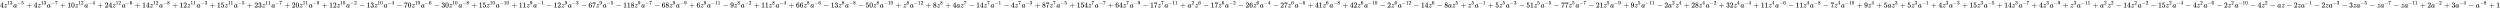 <svg xmlns:xlink="http://www.w3.org/1999/xlink" width="781.575ex" height="2.843ex" style="vertical-align: -0.505ex;" viewBox="0 -1006.6 336510.2 1223.9" role="img" focusable="false" xmlns="http://www.w3.org/2000/svg" aria-labelledby="MathJax-SVG-1-Title">
<title id="MathJax-SVG-1-Title">{\displaystyle 4z^{13}a^{-5}+4z^{13}a^{-7}+10z^{12}a^{-4}+24z^{12}a^{-6}+14z^{12}a^{-8}+12z^{11}a^{-3}+15z^{11}a^{-5}+23z^{11}a^{-7}+20z^{11}a^{-9}+12z^{10}a^{-2}-13z^{10}a^{-4}-70z^{10}a^{-6}-30z^{10}a^{-8}+15z^{10}a^{-10}+11z^{9}a^{-1}-12z^{9}a^{-3}-67z^{9}a^{-5}-118z^{9}a^{-7}-68z^{9}a^{-9}+6z^{9}a^{-11}-9z^{8}a^{-2}+11z^{8}a^{-4}+66z^{8}a^{-6}-13z^{8}a^{-8}-50z^{8}a^{-10}+z^{8}a^{-12}+8z^{8}+4az^{7}-14z^{7}a^{-1}-4z^{7}a^{-3}+87z^{7}a^{-5}+154z^{7}a^{-7}+64z^{7}a^{-9}-17z^{7}a^{-11}+a^{2}z^{6}-17z^{6}a^{-2}-26z^{6}a^{-4}-27z^{6}a^{-6}+41z^{6}a^{-8}+42z^{6}a^{-10}-2z^{6}a^{-12}-14z^{6}-8az^{5}+z^{5}a^{-1}+5z^{5}a^{-3}-51z^{5}a^{-5}-77z^{5}a^{-7}-21z^{5}a^{-9}+9z^{5}a^{-11}-2a^{2}z^{4}+28z^{4}a^{-2}+32z^{4}a^{-4}+11z^{4}a^{-6}-11z^{4}a^{-8}-7z^{4}a^{-10}+9z^{4}+5az^{3}+5z^{3}a^{-1}+4z^{3}a^{-3}+15z^{3}a^{-5}+14z^{3}a^{-7}+4z^{3}a^{-9}+z^{3}a^{-11}+a^{2}z^{2}-14z^{2}a^{-2}-15z^{2}a^{-4}-4z^{2}a^{-6}-2z^{2}a^{-10}-4z^{2}-az-2za^{-1}-2za^{-3}-3za^{-5}-za^{-7}-za^{-11}+2a^{-2}+3a^{-4}-a^{-8}+1}</title>
<defs aria-hidden="true">
<path stroke-width="1" id="E1-MJMAIN-34" d="M462 0Q444 3 333 3Q217 3 199 0H190V46H221Q241 46 248 46T265 48T279 53T286 61Q287 63 287 115V165H28V211L179 442Q332 674 334 675Q336 677 355 677H373L379 671V211H471V165H379V114Q379 73 379 66T385 54Q393 47 442 46H471V0H462ZM293 211V545L74 212L183 211H293Z"></path>
<path stroke-width="1" id="E1-MJMATHI-7A" d="M347 338Q337 338 294 349T231 360Q211 360 197 356T174 346T162 335T155 324L153 320Q150 317 138 317Q117 317 117 325Q117 330 120 339Q133 378 163 406T229 440Q241 442 246 442Q271 442 291 425T329 392T367 375Q389 375 411 408T434 441Q435 442 449 442H462Q468 436 468 434Q468 430 463 420T449 399T432 377T418 358L411 349Q368 298 275 214T160 106L148 94L163 93Q185 93 227 82T290 71Q328 71 360 90T402 140Q406 149 409 151T424 153Q443 153 443 143Q443 138 442 134Q425 72 376 31T278 -11Q252 -11 232 6T193 40T155 57Q111 57 76 -3Q70 -11 59 -11H54H41Q35 -5 35 -2Q35 13 93 84Q132 129 225 214T340 322Q352 338 347 338Z"></path>
<path stroke-width="1" id="E1-MJMAIN-31" d="M213 578L200 573Q186 568 160 563T102 556H83V602H102Q149 604 189 617T245 641T273 663Q275 666 285 666Q294 666 302 660V361L303 61Q310 54 315 52T339 48T401 46H427V0H416Q395 3 257 3Q121 3 100 0H88V46H114Q136 46 152 46T177 47T193 50T201 52T207 57T213 61V578Z"></path>
<path stroke-width="1" id="E1-MJMAIN-33" d="M127 463Q100 463 85 480T69 524Q69 579 117 622T233 665Q268 665 277 664Q351 652 390 611T430 522Q430 470 396 421T302 350L299 348Q299 347 308 345T337 336T375 315Q457 262 457 175Q457 96 395 37T238 -22Q158 -22 100 21T42 130Q42 158 60 175T105 193Q133 193 151 175T169 130Q169 119 166 110T159 94T148 82T136 74T126 70T118 67L114 66Q165 21 238 21Q293 21 321 74Q338 107 338 175V195Q338 290 274 322Q259 328 213 329L171 330L168 332Q166 335 166 348Q166 366 174 366Q202 366 232 371Q266 376 294 413T322 525V533Q322 590 287 612Q265 626 240 626Q208 626 181 615T143 592T132 580H135Q138 579 143 578T153 573T165 566T175 555T183 540T186 520Q186 498 172 481T127 463Z"></path>
<path stroke-width="1" id="E1-MJMATHI-61" d="M33 157Q33 258 109 349T280 441Q331 441 370 392Q386 422 416 422Q429 422 439 414T449 394Q449 381 412 234T374 68Q374 43 381 35T402 26Q411 27 422 35Q443 55 463 131Q469 151 473 152Q475 153 483 153H487Q506 153 506 144Q506 138 501 117T481 63T449 13Q436 0 417 -8Q409 -10 393 -10Q359 -10 336 5T306 36L300 51Q299 52 296 50Q294 48 292 46Q233 -10 172 -10Q117 -10 75 30T33 157ZM351 328Q351 334 346 350T323 385T277 405Q242 405 210 374T160 293Q131 214 119 129Q119 126 119 118T118 106Q118 61 136 44T179 26Q217 26 254 59T298 110Q300 114 325 217T351 328Z"></path>
<path stroke-width="1" id="E1-MJMAIN-2212" d="M84 237T84 250T98 270H679Q694 262 694 250T679 230H98Q84 237 84 250Z"></path>
<path stroke-width="1" id="E1-MJMAIN-35" d="M164 157Q164 133 148 117T109 101H102Q148 22 224 22Q294 22 326 82Q345 115 345 210Q345 313 318 349Q292 382 260 382H254Q176 382 136 314Q132 307 129 306T114 304Q97 304 95 310Q93 314 93 485V614Q93 664 98 664Q100 666 102 666Q103 666 123 658T178 642T253 634Q324 634 389 662Q397 666 402 666Q410 666 410 648V635Q328 538 205 538Q174 538 149 544L139 546V374Q158 388 169 396T205 412T256 420Q337 420 393 355T449 201Q449 109 385 44T229 -22Q148 -22 99 32T50 154Q50 178 61 192T84 210T107 214Q132 214 148 197T164 157Z"></path>
<path stroke-width="1" id="E1-MJMAIN-2B" d="M56 237T56 250T70 270H369V420L370 570Q380 583 389 583Q402 583 409 568V270H707Q722 262 722 250T707 230H409V-68Q401 -82 391 -82H389H387Q375 -82 369 -68V230H70Q56 237 56 250Z"></path>
<path stroke-width="1" id="E1-MJMAIN-37" d="M55 458Q56 460 72 567L88 674Q88 676 108 676H128V672Q128 662 143 655T195 646T364 644H485V605L417 512Q408 500 387 472T360 435T339 403T319 367T305 330T292 284T284 230T278 162T275 80Q275 66 275 52T274 28V19Q270 2 255 -10T221 -22Q210 -22 200 -19T179 0T168 40Q168 198 265 368Q285 400 349 489L395 552H302Q128 552 119 546Q113 543 108 522T98 479L95 458V455H55V458Z"></path>
<path stroke-width="1" id="E1-MJMAIN-30" d="M96 585Q152 666 249 666Q297 666 345 640T423 548Q460 465 460 320Q460 165 417 83Q397 41 362 16T301 -15T250 -22Q224 -22 198 -16T137 16T82 83Q39 165 39 320Q39 494 96 585ZM321 597Q291 629 250 629Q208 629 178 597Q153 571 145 525T137 333Q137 175 145 125T181 46Q209 16 250 16Q290 16 318 46Q347 76 354 130T362 333Q362 478 354 524T321 597Z"></path>
<path stroke-width="1" id="E1-MJMAIN-32" d="M109 429Q82 429 66 447T50 491Q50 562 103 614T235 666Q326 666 387 610T449 465Q449 422 429 383T381 315T301 241Q265 210 201 149L142 93L218 92Q375 92 385 97Q392 99 409 186V189H449V186Q448 183 436 95T421 3V0H50V19V31Q50 38 56 46T86 81Q115 113 136 137Q145 147 170 174T204 211T233 244T261 278T284 308T305 340T320 369T333 401T340 431T343 464Q343 527 309 573T212 619Q179 619 154 602T119 569T109 550Q109 549 114 549Q132 549 151 535T170 489Q170 464 154 447T109 429Z"></path>
<path stroke-width="1" id="E1-MJMAIN-36" d="M42 313Q42 476 123 571T303 666Q372 666 402 630T432 550Q432 525 418 510T379 495Q356 495 341 509T326 548Q326 592 373 601Q351 623 311 626Q240 626 194 566Q147 500 147 364L148 360Q153 366 156 373Q197 433 263 433H267Q313 433 348 414Q372 400 396 374T435 317Q456 268 456 210V192Q456 169 451 149Q440 90 387 34T253 -22Q225 -22 199 -14T143 16T92 75T56 172T42 313ZM257 397Q227 397 205 380T171 335T154 278T148 216Q148 133 160 97T198 39Q222 21 251 21Q302 21 329 59Q342 77 347 104T352 209Q352 289 347 316T329 361Q302 397 257 397Z"></path>
<path stroke-width="1" id="E1-MJMAIN-38" d="M70 417T70 494T124 618T248 666Q319 666 374 624T429 515Q429 485 418 459T392 417T361 389T335 371T324 363L338 354Q352 344 366 334T382 323Q457 264 457 174Q457 95 399 37T249 -22Q159 -22 101 29T43 155Q43 263 172 335L154 348Q133 361 127 368Q70 417 70 494ZM286 386L292 390Q298 394 301 396T311 403T323 413T334 425T345 438T355 454T364 471T369 491T371 513Q371 556 342 586T275 624Q268 625 242 625Q201 625 165 599T128 534Q128 511 141 492T167 463T217 431Q224 426 228 424L286 386ZM250 21Q308 21 350 55T392 137Q392 154 387 169T375 194T353 216T330 234T301 253T274 270Q260 279 244 289T218 306L210 311Q204 311 181 294T133 239T107 157Q107 98 150 60T250 21Z"></path>
<path stroke-width="1" id="E1-MJMAIN-39" d="M352 287Q304 211 232 211Q154 211 104 270T44 396Q42 412 42 436V444Q42 537 111 606Q171 666 243 666Q245 666 249 666T257 665H261Q273 665 286 663T323 651T370 619T413 560Q456 472 456 334Q456 194 396 97Q361 41 312 10T208 -22Q147 -22 108 7T68 93T121 149Q143 149 158 135T173 96Q173 78 164 65T148 49T135 44L131 43Q131 41 138 37T164 27T206 22H212Q272 22 313 86Q352 142 352 280V287ZM244 248Q292 248 321 297T351 430Q351 508 343 542Q341 552 337 562T323 588T293 615T246 625Q208 625 181 598Q160 576 154 546T147 441Q147 358 152 329T172 282Q197 248 244 248Z"></path>
</defs>
<g stroke="currentColor" fill="currentColor" stroke-width="0" transform="matrix(1 0 0 -1 0 0)" aria-hidden="true">
 <use xlink:href="#E1-MJMAIN-34" x="0" y="0"></use>
<g transform="translate(500,0)">
 <use xlink:href="#E1-MJMATHI-7A" x="0" y="0"></use>
<g transform="translate(469,412)">
 <use transform="scale(0.707)" xlink:href="#E1-MJMAIN-31"></use>
 <use transform="scale(0.707)" xlink:href="#E1-MJMAIN-33" x="500" y="0"></use>
</g>
</g>
<g transform="translate(1777,0)">
 <use xlink:href="#E1-MJMATHI-61" x="0" y="0"></use>
<g transform="translate(529,412)">
 <use transform="scale(0.707)" xlink:href="#E1-MJMAIN-2212" x="0" y="0"></use>
 <use transform="scale(0.707)" xlink:href="#E1-MJMAIN-35" x="778" y="0"></use>
</g>
</g>
 <use xlink:href="#E1-MJMAIN-2B" x="3533" y="0"></use>
 <use xlink:href="#E1-MJMAIN-34" x="4534" y="0"></use>
<g transform="translate(5035,0)">
 <use xlink:href="#E1-MJMATHI-7A" x="0" y="0"></use>
<g transform="translate(469,412)">
 <use transform="scale(0.707)" xlink:href="#E1-MJMAIN-31"></use>
 <use transform="scale(0.707)" xlink:href="#E1-MJMAIN-33" x="500" y="0"></use>
</g>
</g>
<g transform="translate(6312,0)">
 <use xlink:href="#E1-MJMATHI-61" x="0" y="0"></use>
<g transform="translate(529,412)">
 <use transform="scale(0.707)" xlink:href="#E1-MJMAIN-2212" x="0" y="0"></use>
 <use transform="scale(0.707)" xlink:href="#E1-MJMAIN-37" x="778" y="0"></use>
</g>
</g>
 <use xlink:href="#E1-MJMAIN-2B" x="8068" y="0"></use>
<g transform="translate(9069,0)">
 <use xlink:href="#E1-MJMAIN-31"></use>
 <use xlink:href="#E1-MJMAIN-30" x="500" y="0"></use>
</g>
<g transform="translate(10070,0)">
 <use xlink:href="#E1-MJMATHI-7A" x="0" y="0"></use>
<g transform="translate(469,412)">
 <use transform="scale(0.707)" xlink:href="#E1-MJMAIN-31"></use>
 <use transform="scale(0.707)" xlink:href="#E1-MJMAIN-32" x="500" y="0"></use>
</g>
</g>
<g transform="translate(11347,0)">
 <use xlink:href="#E1-MJMATHI-61" x="0" y="0"></use>
<g transform="translate(529,412)">
 <use transform="scale(0.707)" xlink:href="#E1-MJMAIN-2212" x="0" y="0"></use>
 <use transform="scale(0.707)" xlink:href="#E1-MJMAIN-34" x="778" y="0"></use>
</g>
</g>
 <use xlink:href="#E1-MJMAIN-2B" x="13103" y="0"></use>
<g transform="translate(14104,0)">
 <use xlink:href="#E1-MJMAIN-32"></use>
 <use xlink:href="#E1-MJMAIN-34" x="500" y="0"></use>
</g>
<g transform="translate(15105,0)">
 <use xlink:href="#E1-MJMATHI-7A" x="0" y="0"></use>
<g transform="translate(469,412)">
 <use transform="scale(0.707)" xlink:href="#E1-MJMAIN-31"></use>
 <use transform="scale(0.707)" xlink:href="#E1-MJMAIN-32" x="500" y="0"></use>
</g>
</g>
<g transform="translate(16382,0)">
 <use xlink:href="#E1-MJMATHI-61" x="0" y="0"></use>
<g transform="translate(529,412)">
 <use transform="scale(0.707)" xlink:href="#E1-MJMAIN-2212" x="0" y="0"></use>
 <use transform="scale(0.707)" xlink:href="#E1-MJMAIN-36" x="778" y="0"></use>
</g>
</g>
 <use xlink:href="#E1-MJMAIN-2B" x="18138" y="0"></use>
<g transform="translate(19139,0)">
 <use xlink:href="#E1-MJMAIN-31"></use>
 <use xlink:href="#E1-MJMAIN-34" x="500" y="0"></use>
</g>
<g transform="translate(20140,0)">
 <use xlink:href="#E1-MJMATHI-7A" x="0" y="0"></use>
<g transform="translate(469,412)">
 <use transform="scale(0.707)" xlink:href="#E1-MJMAIN-31"></use>
 <use transform="scale(0.707)" xlink:href="#E1-MJMAIN-32" x="500" y="0"></use>
</g>
</g>
<g transform="translate(21417,0)">
 <use xlink:href="#E1-MJMATHI-61" x="0" y="0"></use>
<g transform="translate(529,412)">
 <use transform="scale(0.707)" xlink:href="#E1-MJMAIN-2212" x="0" y="0"></use>
 <use transform="scale(0.707)" xlink:href="#E1-MJMAIN-38" x="778" y="0"></use>
</g>
</g>
 <use xlink:href="#E1-MJMAIN-2B" x="23173" y="0"></use>
<g transform="translate(24174,0)">
 <use xlink:href="#E1-MJMAIN-31"></use>
 <use xlink:href="#E1-MJMAIN-32" x="500" y="0"></use>
</g>
<g transform="translate(25175,0)">
 <use xlink:href="#E1-MJMATHI-7A" x="0" y="0"></use>
<g transform="translate(469,412)">
 <use transform="scale(0.707)" xlink:href="#E1-MJMAIN-31"></use>
 <use transform="scale(0.707)" xlink:href="#E1-MJMAIN-31" x="500" y="0"></use>
</g>
</g>
<g transform="translate(26452,0)">
 <use xlink:href="#E1-MJMATHI-61" x="0" y="0"></use>
<g transform="translate(529,412)">
 <use transform="scale(0.707)" xlink:href="#E1-MJMAIN-2212" x="0" y="0"></use>
 <use transform="scale(0.707)" xlink:href="#E1-MJMAIN-33" x="778" y="0"></use>
</g>
</g>
 <use xlink:href="#E1-MJMAIN-2B" x="28208" y="0"></use>
<g transform="translate(29209,0)">
 <use xlink:href="#E1-MJMAIN-31"></use>
 <use xlink:href="#E1-MJMAIN-35" x="500" y="0"></use>
</g>
<g transform="translate(30210,0)">
 <use xlink:href="#E1-MJMATHI-7A" x="0" y="0"></use>
<g transform="translate(469,412)">
 <use transform="scale(0.707)" xlink:href="#E1-MJMAIN-31"></use>
 <use transform="scale(0.707)" xlink:href="#E1-MJMAIN-31" x="500" y="0"></use>
</g>
</g>
<g transform="translate(31487,0)">
 <use xlink:href="#E1-MJMATHI-61" x="0" y="0"></use>
<g transform="translate(529,412)">
 <use transform="scale(0.707)" xlink:href="#E1-MJMAIN-2212" x="0" y="0"></use>
 <use transform="scale(0.707)" xlink:href="#E1-MJMAIN-35" x="778" y="0"></use>
</g>
</g>
 <use xlink:href="#E1-MJMAIN-2B" x="33243" y="0"></use>
<g transform="translate(34244,0)">
 <use xlink:href="#E1-MJMAIN-32"></use>
 <use xlink:href="#E1-MJMAIN-33" x="500" y="0"></use>
</g>
<g transform="translate(35245,0)">
 <use xlink:href="#E1-MJMATHI-7A" x="0" y="0"></use>
<g transform="translate(469,412)">
 <use transform="scale(0.707)" xlink:href="#E1-MJMAIN-31"></use>
 <use transform="scale(0.707)" xlink:href="#E1-MJMAIN-31" x="500" y="0"></use>
</g>
</g>
<g transform="translate(36522,0)">
 <use xlink:href="#E1-MJMATHI-61" x="0" y="0"></use>
<g transform="translate(529,412)">
 <use transform="scale(0.707)" xlink:href="#E1-MJMAIN-2212" x="0" y="0"></use>
 <use transform="scale(0.707)" xlink:href="#E1-MJMAIN-37" x="778" y="0"></use>
</g>
</g>
 <use xlink:href="#E1-MJMAIN-2B" x="38279" y="0"></use>
<g transform="translate(39279,0)">
 <use xlink:href="#E1-MJMAIN-32"></use>
 <use xlink:href="#E1-MJMAIN-30" x="500" y="0"></use>
</g>
<g transform="translate(40280,0)">
 <use xlink:href="#E1-MJMATHI-7A" x="0" y="0"></use>
<g transform="translate(469,412)">
 <use transform="scale(0.707)" xlink:href="#E1-MJMAIN-31"></use>
 <use transform="scale(0.707)" xlink:href="#E1-MJMAIN-31" x="500" y="0"></use>
</g>
</g>
<g transform="translate(41558,0)">
 <use xlink:href="#E1-MJMATHI-61" x="0" y="0"></use>
<g transform="translate(529,412)">
 <use transform="scale(0.707)" xlink:href="#E1-MJMAIN-2212" x="0" y="0"></use>
 <use transform="scale(0.707)" xlink:href="#E1-MJMAIN-39" x="778" y="0"></use>
</g>
</g>
 <use xlink:href="#E1-MJMAIN-2B" x="43314" y="0"></use>
<g transform="translate(44314,0)">
 <use xlink:href="#E1-MJMAIN-31"></use>
 <use xlink:href="#E1-MJMAIN-32" x="500" y="0"></use>
</g>
<g transform="translate(45315,0)">
 <use xlink:href="#E1-MJMATHI-7A" x="0" y="0"></use>
<g transform="translate(469,412)">
 <use transform="scale(0.707)" xlink:href="#E1-MJMAIN-31"></use>
 <use transform="scale(0.707)" xlink:href="#E1-MJMAIN-30" x="500" y="0"></use>
</g>
</g>
<g transform="translate(46593,0)">
 <use xlink:href="#E1-MJMATHI-61" x="0" y="0"></use>
<g transform="translate(529,412)">
 <use transform="scale(0.707)" xlink:href="#E1-MJMAIN-2212" x="0" y="0"></use>
 <use transform="scale(0.707)" xlink:href="#E1-MJMAIN-32" x="778" y="0"></use>
</g>
</g>
 <use xlink:href="#E1-MJMAIN-2212" x="48349" y="0"></use>
<g transform="translate(49349,0)">
 <use xlink:href="#E1-MJMAIN-31"></use>
 <use xlink:href="#E1-MJMAIN-33" x="500" y="0"></use>
</g>
<g transform="translate(50350,0)">
 <use xlink:href="#E1-MJMATHI-7A" x="0" y="0"></use>
<g transform="translate(469,412)">
 <use transform="scale(0.707)" xlink:href="#E1-MJMAIN-31"></use>
 <use transform="scale(0.707)" xlink:href="#E1-MJMAIN-30" x="500" y="0"></use>
</g>
</g>
<g transform="translate(51628,0)">
 <use xlink:href="#E1-MJMATHI-61" x="0" y="0"></use>
<g transform="translate(529,412)">
 <use transform="scale(0.707)" xlink:href="#E1-MJMAIN-2212" x="0" y="0"></use>
 <use transform="scale(0.707)" xlink:href="#E1-MJMAIN-34" x="778" y="0"></use>
</g>
</g>
 <use xlink:href="#E1-MJMAIN-2212" x="53384" y="0"></use>
<g transform="translate(54385,0)">
 <use xlink:href="#E1-MJMAIN-37"></use>
 <use xlink:href="#E1-MJMAIN-30" x="500" y="0"></use>
</g>
<g transform="translate(55386,0)">
 <use xlink:href="#E1-MJMATHI-7A" x="0" y="0"></use>
<g transform="translate(469,412)">
 <use transform="scale(0.707)" xlink:href="#E1-MJMAIN-31"></use>
 <use transform="scale(0.707)" xlink:href="#E1-MJMAIN-30" x="500" y="0"></use>
</g>
</g>
<g transform="translate(56663,0)">
 <use xlink:href="#E1-MJMATHI-61" x="0" y="0"></use>
<g transform="translate(529,412)">
 <use transform="scale(0.707)" xlink:href="#E1-MJMAIN-2212" x="0" y="0"></use>
 <use transform="scale(0.707)" xlink:href="#E1-MJMAIN-36" x="778" y="0"></use>
</g>
</g>
 <use xlink:href="#E1-MJMAIN-2212" x="58419" y="0"></use>
<g transform="translate(59420,0)">
 <use xlink:href="#E1-MJMAIN-33"></use>
 <use xlink:href="#E1-MJMAIN-30" x="500" y="0"></use>
</g>
<g transform="translate(60421,0)">
 <use xlink:href="#E1-MJMATHI-7A" x="0" y="0"></use>
<g transform="translate(469,412)">
 <use transform="scale(0.707)" xlink:href="#E1-MJMAIN-31"></use>
 <use transform="scale(0.707)" xlink:href="#E1-MJMAIN-30" x="500" y="0"></use>
</g>
</g>
<g transform="translate(61698,0)">
 <use xlink:href="#E1-MJMATHI-61" x="0" y="0"></use>
<g transform="translate(529,412)">
 <use transform="scale(0.707)" xlink:href="#E1-MJMAIN-2212" x="0" y="0"></use>
 <use transform="scale(0.707)" xlink:href="#E1-MJMAIN-38" x="778" y="0"></use>
</g>
</g>
 <use xlink:href="#E1-MJMAIN-2B" x="63454" y="0"></use>
<g transform="translate(64455,0)">
 <use xlink:href="#E1-MJMAIN-31"></use>
 <use xlink:href="#E1-MJMAIN-35" x="500" y="0"></use>
</g>
<g transform="translate(65456,0)">
 <use xlink:href="#E1-MJMATHI-7A" x="0" y="0"></use>
<g transform="translate(469,412)">
 <use transform="scale(0.707)" xlink:href="#E1-MJMAIN-31"></use>
 <use transform="scale(0.707)" xlink:href="#E1-MJMAIN-30" x="500" y="0"></use>
</g>
</g>
<g transform="translate(66733,0)">
 <use xlink:href="#E1-MJMATHI-61" x="0" y="0"></use>
<g transform="translate(529,412)">
 <use transform="scale(0.707)" xlink:href="#E1-MJMAIN-2212" x="0" y="0"></use>
<g transform="translate(550,0)">
 <use transform="scale(0.707)" xlink:href="#E1-MJMAIN-31"></use>
 <use transform="scale(0.707)" xlink:href="#E1-MJMAIN-30" x="500" y="0"></use>
</g>
</g>
</g>
 <use xlink:href="#E1-MJMAIN-2B" x="68843" y="0"></use>
<g transform="translate(69844,0)">
 <use xlink:href="#E1-MJMAIN-31"></use>
 <use xlink:href="#E1-MJMAIN-31" x="500" y="0"></use>
</g>
<g transform="translate(70845,0)">
 <use xlink:href="#E1-MJMATHI-7A" x="0" y="0"></use>
 <use transform="scale(0.707)" xlink:href="#E1-MJMAIN-39" x="663" y="583"></use>
</g>
<g transform="translate(71768,0)">
 <use xlink:href="#E1-MJMATHI-61" x="0" y="0"></use>
<g transform="translate(529,412)">
 <use transform="scale(0.707)" xlink:href="#E1-MJMAIN-2212" x="0" y="0"></use>
 <use transform="scale(0.707)" xlink:href="#E1-MJMAIN-31" x="778" y="0"></use>
</g>
</g>
 <use xlink:href="#E1-MJMAIN-2212" x="73524" y="0"></use>
<g transform="translate(74525,0)">
 <use xlink:href="#E1-MJMAIN-31"></use>
 <use xlink:href="#E1-MJMAIN-32" x="500" y="0"></use>
</g>
<g transform="translate(75526,0)">
 <use xlink:href="#E1-MJMATHI-7A" x="0" y="0"></use>
 <use transform="scale(0.707)" xlink:href="#E1-MJMAIN-39" x="663" y="583"></use>
</g>
<g transform="translate(76449,0)">
 <use xlink:href="#E1-MJMATHI-61" x="0" y="0"></use>
<g transform="translate(529,412)">
 <use transform="scale(0.707)" xlink:href="#E1-MJMAIN-2212" x="0" y="0"></use>
 <use transform="scale(0.707)" xlink:href="#E1-MJMAIN-33" x="778" y="0"></use>
</g>
</g>
 <use xlink:href="#E1-MJMAIN-2212" x="78205" y="0"></use>
<g transform="translate(79206,0)">
 <use xlink:href="#E1-MJMAIN-36"></use>
 <use xlink:href="#E1-MJMAIN-37" x="500" y="0"></use>
</g>
<g transform="translate(80207,0)">
 <use xlink:href="#E1-MJMATHI-7A" x="0" y="0"></use>
 <use transform="scale(0.707)" xlink:href="#E1-MJMAIN-39" x="663" y="583"></use>
</g>
<g transform="translate(81131,0)">
 <use xlink:href="#E1-MJMATHI-61" x="0" y="0"></use>
<g transform="translate(529,412)">
 <use transform="scale(0.707)" xlink:href="#E1-MJMAIN-2212" x="0" y="0"></use>
 <use transform="scale(0.707)" xlink:href="#E1-MJMAIN-35" x="778" y="0"></use>
</g>
</g>
 <use xlink:href="#E1-MJMAIN-2212" x="82887" y="0"></use>
<g transform="translate(83887,0)">
 <use xlink:href="#E1-MJMAIN-31"></use>
 <use xlink:href="#E1-MJMAIN-31" x="500" y="0"></use>
 <use xlink:href="#E1-MJMAIN-38" x="1001" y="0"></use>
</g>
<g transform="translate(85389,0)">
 <use xlink:href="#E1-MJMATHI-7A" x="0" y="0"></use>
 <use transform="scale(0.707)" xlink:href="#E1-MJMAIN-39" x="663" y="583"></use>
</g>
<g transform="translate(86312,0)">
 <use xlink:href="#E1-MJMATHI-61" x="0" y="0"></use>
<g transform="translate(529,412)">
 <use transform="scale(0.707)" xlink:href="#E1-MJMAIN-2212" x="0" y="0"></use>
 <use transform="scale(0.707)" xlink:href="#E1-MJMAIN-37" x="778" y="0"></use>
</g>
</g>
 <use xlink:href="#E1-MJMAIN-2212" x="88068" y="0"></use>
<g transform="translate(89069,0)">
 <use xlink:href="#E1-MJMAIN-36"></use>
 <use xlink:href="#E1-MJMAIN-38" x="500" y="0"></use>
</g>
<g transform="translate(90070,0)">
 <use xlink:href="#E1-MJMATHI-7A" x="0" y="0"></use>
 <use transform="scale(0.707)" xlink:href="#E1-MJMAIN-39" x="663" y="583"></use>
</g>
<g transform="translate(90993,0)">
 <use xlink:href="#E1-MJMATHI-61" x="0" y="0"></use>
<g transform="translate(529,412)">
 <use transform="scale(0.707)" xlink:href="#E1-MJMAIN-2212" x="0" y="0"></use>
 <use transform="scale(0.707)" xlink:href="#E1-MJMAIN-39" x="778" y="0"></use>
</g>
</g>
 <use xlink:href="#E1-MJMAIN-2B" x="92750" y="0"></use>
 <use xlink:href="#E1-MJMAIN-36" x="93750" y="0"></use>
<g transform="translate(94251,0)">
 <use xlink:href="#E1-MJMATHI-7A" x="0" y="0"></use>
 <use transform="scale(0.707)" xlink:href="#E1-MJMAIN-39" x="663" y="583"></use>
</g>
<g transform="translate(95174,0)">
 <use xlink:href="#E1-MJMATHI-61" x="0" y="0"></use>
<g transform="translate(529,412)">
 <use transform="scale(0.707)" xlink:href="#E1-MJMAIN-2212" x="0" y="0"></use>
<g transform="translate(550,0)">
 <use transform="scale(0.707)" xlink:href="#E1-MJMAIN-31"></use>
 <use transform="scale(0.707)" xlink:href="#E1-MJMAIN-31" x="500" y="0"></use>
</g>
</g>
</g>
 <use xlink:href="#E1-MJMAIN-2212" x="97284" y="0"></use>
 <use xlink:href="#E1-MJMAIN-39" x="98285" y="0"></use>
<g transform="translate(98785,0)">
 <use xlink:href="#E1-MJMATHI-7A" x="0" y="0"></use>
 <use transform="scale(0.707)" xlink:href="#E1-MJMAIN-38" x="663" y="583"></use>
</g>
<g transform="translate(99709,0)">
 <use xlink:href="#E1-MJMATHI-61" x="0" y="0"></use>
<g transform="translate(529,412)">
 <use transform="scale(0.707)" xlink:href="#E1-MJMAIN-2212" x="0" y="0"></use>
 <use transform="scale(0.707)" xlink:href="#E1-MJMAIN-32" x="778" y="0"></use>
</g>
</g>
 <use xlink:href="#E1-MJMAIN-2B" x="101465" y="0"></use>
<g transform="translate(102466,0)">
 <use xlink:href="#E1-MJMAIN-31"></use>
 <use xlink:href="#E1-MJMAIN-31" x="500" y="0"></use>
</g>
<g transform="translate(103467,0)">
 <use xlink:href="#E1-MJMATHI-7A" x="0" y="0"></use>
 <use transform="scale(0.707)" xlink:href="#E1-MJMAIN-38" x="663" y="583"></use>
</g>
<g transform="translate(104390,0)">
 <use xlink:href="#E1-MJMATHI-61" x="0" y="0"></use>
<g transform="translate(529,412)">
 <use transform="scale(0.707)" xlink:href="#E1-MJMAIN-2212" x="0" y="0"></use>
 <use transform="scale(0.707)" xlink:href="#E1-MJMAIN-34" x="778" y="0"></use>
</g>
</g>
 <use xlink:href="#E1-MJMAIN-2B" x="106146" y="0"></use>
<g transform="translate(107147,0)">
 <use xlink:href="#E1-MJMAIN-36"></use>
 <use xlink:href="#E1-MJMAIN-36" x="500" y="0"></use>
</g>
<g transform="translate(108148,0)">
 <use xlink:href="#E1-MJMATHI-7A" x="0" y="0"></use>
 <use transform="scale(0.707)" xlink:href="#E1-MJMAIN-38" x="663" y="583"></use>
</g>
<g transform="translate(109071,0)">
 <use xlink:href="#E1-MJMATHI-61" x="0" y="0"></use>
<g transform="translate(529,412)">
 <use transform="scale(0.707)" xlink:href="#E1-MJMAIN-2212" x="0" y="0"></use>
 <use transform="scale(0.707)" xlink:href="#E1-MJMAIN-36" x="778" y="0"></use>
</g>
</g>
 <use xlink:href="#E1-MJMAIN-2212" x="110827" y="0"></use>
<g transform="translate(111828,0)">
 <use xlink:href="#E1-MJMAIN-31"></use>
 <use xlink:href="#E1-MJMAIN-33" x="500" y="0"></use>
</g>
<g transform="translate(112829,0)">
 <use xlink:href="#E1-MJMATHI-7A" x="0" y="0"></use>
 <use transform="scale(0.707)" xlink:href="#E1-MJMAIN-38" x="663" y="583"></use>
</g>
<g transform="translate(113752,0)">
 <use xlink:href="#E1-MJMATHI-61" x="0" y="0"></use>
<g transform="translate(529,412)">
 <use transform="scale(0.707)" xlink:href="#E1-MJMAIN-2212" x="0" y="0"></use>
 <use transform="scale(0.707)" xlink:href="#E1-MJMAIN-38" x="778" y="0"></use>
</g>
</g>
 <use xlink:href="#E1-MJMAIN-2212" x="115508" y="0"></use>
<g transform="translate(116509,0)">
 <use xlink:href="#E1-MJMAIN-35"></use>
 <use xlink:href="#E1-MJMAIN-30" x="500" y="0"></use>
</g>
<g transform="translate(117510,0)">
 <use xlink:href="#E1-MJMATHI-7A" x="0" y="0"></use>
 <use transform="scale(0.707)" xlink:href="#E1-MJMAIN-38" x="663" y="583"></use>
</g>
<g transform="translate(118433,0)">
 <use xlink:href="#E1-MJMATHI-61" x="0" y="0"></use>
<g transform="translate(529,412)">
 <use transform="scale(0.707)" xlink:href="#E1-MJMAIN-2212" x="0" y="0"></use>
<g transform="translate(550,0)">
 <use transform="scale(0.707)" xlink:href="#E1-MJMAIN-31"></use>
 <use transform="scale(0.707)" xlink:href="#E1-MJMAIN-30" x="500" y="0"></use>
</g>
</g>
</g>
 <use xlink:href="#E1-MJMAIN-2B" x="120543" y="0"></use>
<g transform="translate(121544,0)">
 <use xlink:href="#E1-MJMATHI-7A" x="0" y="0"></use>
 <use transform="scale(0.707)" xlink:href="#E1-MJMAIN-38" x="663" y="583"></use>
</g>
<g transform="translate(122468,0)">
 <use xlink:href="#E1-MJMATHI-61" x="0" y="0"></use>
<g transform="translate(529,412)">
 <use transform="scale(0.707)" xlink:href="#E1-MJMAIN-2212" x="0" y="0"></use>
<g transform="translate(550,0)">
 <use transform="scale(0.707)" xlink:href="#E1-MJMAIN-31"></use>
 <use transform="scale(0.707)" xlink:href="#E1-MJMAIN-32" x="500" y="0"></use>
</g>
</g>
</g>
 <use xlink:href="#E1-MJMAIN-2B" x="124578" y="0"></use>
 <use xlink:href="#E1-MJMAIN-38" x="125578" y="0"></use>
<g transform="translate(126079,0)">
 <use xlink:href="#E1-MJMATHI-7A" x="0" y="0"></use>
 <use transform="scale(0.707)" xlink:href="#E1-MJMAIN-38" x="663" y="583"></use>
</g>
 <use xlink:href="#E1-MJMAIN-2B" x="127224" y="0"></use>
 <use xlink:href="#E1-MJMAIN-34" x="128225" y="0"></use>
 <use xlink:href="#E1-MJMATHI-61" x="128726" y="0"></use>
<g transform="translate(129255,0)">
 <use xlink:href="#E1-MJMATHI-7A" x="0" y="0"></use>
 <use transform="scale(0.707)" xlink:href="#E1-MJMAIN-37" x="663" y="583"></use>
</g>
 <use xlink:href="#E1-MJMAIN-2212" x="130401" y="0"></use>
<g transform="translate(131401,0)">
 <use xlink:href="#E1-MJMAIN-31"></use>
 <use xlink:href="#E1-MJMAIN-34" x="500" y="0"></use>
</g>
<g transform="translate(132402,0)">
 <use xlink:href="#E1-MJMATHI-7A" x="0" y="0"></use>
 <use transform="scale(0.707)" xlink:href="#E1-MJMAIN-37" x="663" y="583"></use>
</g>
<g transform="translate(133326,0)">
 <use xlink:href="#E1-MJMATHI-61" x="0" y="0"></use>
<g transform="translate(529,412)">
 <use transform="scale(0.707)" xlink:href="#E1-MJMAIN-2212" x="0" y="0"></use>
 <use transform="scale(0.707)" xlink:href="#E1-MJMAIN-31" x="778" y="0"></use>
</g>
</g>
 <use xlink:href="#E1-MJMAIN-2212" x="135082" y="0"></use>
 <use xlink:href="#E1-MJMAIN-34" x="136083" y="0"></use>
<g transform="translate(136583,0)">
 <use xlink:href="#E1-MJMATHI-7A" x="0" y="0"></use>
 <use transform="scale(0.707)" xlink:href="#E1-MJMAIN-37" x="663" y="583"></use>
</g>
<g transform="translate(137506,0)">
 <use xlink:href="#E1-MJMATHI-61" x="0" y="0"></use>
<g transform="translate(529,412)">
 <use transform="scale(0.707)" xlink:href="#E1-MJMAIN-2212" x="0" y="0"></use>
 <use transform="scale(0.707)" xlink:href="#E1-MJMAIN-33" x="778" y="0"></use>
</g>
</g>
 <use xlink:href="#E1-MJMAIN-2B" x="139263" y="0"></use>
<g transform="translate(140263,0)">
 <use xlink:href="#E1-MJMAIN-38"></use>
 <use xlink:href="#E1-MJMAIN-37" x="500" y="0"></use>
</g>
<g transform="translate(141264,0)">
 <use xlink:href="#E1-MJMATHI-7A" x="0" y="0"></use>
 <use transform="scale(0.707)" xlink:href="#E1-MJMAIN-37" x="663" y="583"></use>
</g>
<g transform="translate(142188,0)">
 <use xlink:href="#E1-MJMATHI-61" x="0" y="0"></use>
<g transform="translate(529,412)">
 <use transform="scale(0.707)" xlink:href="#E1-MJMAIN-2212" x="0" y="0"></use>
 <use transform="scale(0.707)" xlink:href="#E1-MJMAIN-35" x="778" y="0"></use>
</g>
</g>
 <use xlink:href="#E1-MJMAIN-2B" x="143944" y="0"></use>
<g transform="translate(144944,0)">
 <use xlink:href="#E1-MJMAIN-31"></use>
 <use xlink:href="#E1-MJMAIN-35" x="500" y="0"></use>
 <use xlink:href="#E1-MJMAIN-34" x="1001" y="0"></use>
</g>
<g transform="translate(146446,0)">
 <use xlink:href="#E1-MJMATHI-7A" x="0" y="0"></use>
 <use transform="scale(0.707)" xlink:href="#E1-MJMAIN-37" x="663" y="583"></use>
</g>
<g transform="translate(147369,0)">
 <use xlink:href="#E1-MJMATHI-61" x="0" y="0"></use>
<g transform="translate(529,412)">
 <use transform="scale(0.707)" xlink:href="#E1-MJMAIN-2212" x="0" y="0"></use>
 <use transform="scale(0.707)" xlink:href="#E1-MJMAIN-37" x="778" y="0"></use>
</g>
</g>
 <use xlink:href="#E1-MJMAIN-2B" x="149125" y="0"></use>
<g transform="translate(150126,0)">
 <use xlink:href="#E1-MJMAIN-36"></use>
 <use xlink:href="#E1-MJMAIN-34" x="500" y="0"></use>
</g>
<g transform="translate(151127,0)">
 <use xlink:href="#E1-MJMATHI-7A" x="0" y="0"></use>
 <use transform="scale(0.707)" xlink:href="#E1-MJMAIN-37" x="663" y="583"></use>
</g>
<g transform="translate(152051,0)">
 <use xlink:href="#E1-MJMATHI-61" x="0" y="0"></use>
<g transform="translate(529,412)">
 <use transform="scale(0.707)" xlink:href="#E1-MJMAIN-2212" x="0" y="0"></use>
 <use transform="scale(0.707)" xlink:href="#E1-MJMAIN-39" x="778" y="0"></use>
</g>
</g>
 <use xlink:href="#E1-MJMAIN-2212" x="153807" y="0"></use>
<g transform="translate(154807,0)">
 <use xlink:href="#E1-MJMAIN-31"></use>
 <use xlink:href="#E1-MJMAIN-37" x="500" y="0"></use>
</g>
<g transform="translate(155808,0)">
 <use xlink:href="#E1-MJMATHI-7A" x="0" y="0"></use>
 <use transform="scale(0.707)" xlink:href="#E1-MJMAIN-37" x="663" y="583"></use>
</g>
<g transform="translate(156732,0)">
 <use xlink:href="#E1-MJMATHI-61" x="0" y="0"></use>
<g transform="translate(529,412)">
 <use transform="scale(0.707)" xlink:href="#E1-MJMAIN-2212" x="0" y="0"></use>
<g transform="translate(550,0)">
 <use transform="scale(0.707)" xlink:href="#E1-MJMAIN-31"></use>
 <use transform="scale(0.707)" xlink:href="#E1-MJMAIN-31" x="500" y="0"></use>
</g>
</g>
</g>
 <use xlink:href="#E1-MJMAIN-2B" x="158842" y="0"></use>
<g transform="translate(159842,0)">
 <use xlink:href="#E1-MJMATHI-61" x="0" y="0"></use>
 <use transform="scale(0.707)" xlink:href="#E1-MJMAIN-32" x="748" y="583"></use>
</g>
<g transform="translate(160826,0)">
 <use xlink:href="#E1-MJMATHI-7A" x="0" y="0"></use>
 <use transform="scale(0.707)" xlink:href="#E1-MJMAIN-36" x="663" y="583"></use>
</g>
 <use xlink:href="#E1-MJMAIN-2212" x="161971" y="0"></use>
<g transform="translate(162972,0)">
 <use xlink:href="#E1-MJMAIN-31"></use>
 <use xlink:href="#E1-MJMAIN-37" x="500" y="0"></use>
</g>
<g transform="translate(163973,0)">
 <use xlink:href="#E1-MJMATHI-7A" x="0" y="0"></use>
 <use transform="scale(0.707)" xlink:href="#E1-MJMAIN-36" x="663" y="583"></use>
</g>
<g transform="translate(164897,0)">
 <use xlink:href="#E1-MJMATHI-61" x="0" y="0"></use>
<g transform="translate(529,412)">
 <use transform="scale(0.707)" xlink:href="#E1-MJMAIN-2212" x="0" y="0"></use>
 <use transform="scale(0.707)" xlink:href="#E1-MJMAIN-32" x="778" y="0"></use>
</g>
</g>
 <use xlink:href="#E1-MJMAIN-2212" x="166653" y="0"></use>
<g transform="translate(167653,0)">
 <use xlink:href="#E1-MJMAIN-32"></use>
 <use xlink:href="#E1-MJMAIN-36" x="500" y="0"></use>
</g>
<g transform="translate(168654,0)">
 <use xlink:href="#E1-MJMATHI-7A" x="0" y="0"></use>
 <use transform="scale(0.707)" xlink:href="#E1-MJMAIN-36" x="663" y="583"></use>
</g>
<g transform="translate(169578,0)">
 <use xlink:href="#E1-MJMATHI-61" x="0" y="0"></use>
<g transform="translate(529,412)">
 <use transform="scale(0.707)" xlink:href="#E1-MJMAIN-2212" x="0" y="0"></use>
 <use transform="scale(0.707)" xlink:href="#E1-MJMAIN-34" x="778" y="0"></use>
</g>
</g>
 <use xlink:href="#E1-MJMAIN-2212" x="171334" y="0"></use>
<g transform="translate(172335,0)">
 <use xlink:href="#E1-MJMAIN-32"></use>
 <use xlink:href="#E1-MJMAIN-37" x="500" y="0"></use>
</g>
<g transform="translate(173336,0)">
 <use xlink:href="#E1-MJMATHI-7A" x="0" y="0"></use>
 <use transform="scale(0.707)" xlink:href="#E1-MJMAIN-36" x="663" y="583"></use>
</g>
<g transform="translate(174259,0)">
 <use xlink:href="#E1-MJMATHI-61" x="0" y="0"></use>
<g transform="translate(529,412)">
 <use transform="scale(0.707)" xlink:href="#E1-MJMAIN-2212" x="0" y="0"></use>
 <use transform="scale(0.707)" xlink:href="#E1-MJMAIN-36" x="778" y="0"></use>
</g>
</g>
 <use xlink:href="#E1-MJMAIN-2B" x="176015" y="0"></use>
<g transform="translate(177016,0)">
 <use xlink:href="#E1-MJMAIN-34"></use>
 <use xlink:href="#E1-MJMAIN-31" x="500" y="0"></use>
</g>
<g transform="translate(178017,0)">
 <use xlink:href="#E1-MJMATHI-7A" x="0" y="0"></use>
 <use transform="scale(0.707)" xlink:href="#E1-MJMAIN-36" x="663" y="583"></use>
</g>
<g transform="translate(178940,0)">
 <use xlink:href="#E1-MJMATHI-61" x="0" y="0"></use>
<g transform="translate(529,412)">
 <use transform="scale(0.707)" xlink:href="#E1-MJMAIN-2212" x="0" y="0"></use>
 <use transform="scale(0.707)" xlink:href="#E1-MJMAIN-38" x="778" y="0"></use>
</g>
</g>
 <use xlink:href="#E1-MJMAIN-2B" x="180696" y="0"></use>
<g transform="translate(181697,0)">
 <use xlink:href="#E1-MJMAIN-34"></use>
 <use xlink:href="#E1-MJMAIN-32" x="500" y="0"></use>
</g>
<g transform="translate(182698,0)">
 <use xlink:href="#E1-MJMATHI-7A" x="0" y="0"></use>
 <use transform="scale(0.707)" xlink:href="#E1-MJMAIN-36" x="663" y="583"></use>
</g>
<g transform="translate(183621,0)">
 <use xlink:href="#E1-MJMATHI-61" x="0" y="0"></use>
<g transform="translate(529,412)">
 <use transform="scale(0.707)" xlink:href="#E1-MJMAIN-2212" x="0" y="0"></use>
<g transform="translate(550,0)">
 <use transform="scale(0.707)" xlink:href="#E1-MJMAIN-31"></use>
 <use transform="scale(0.707)" xlink:href="#E1-MJMAIN-30" x="500" y="0"></use>
</g>
</g>
</g>
 <use xlink:href="#E1-MJMAIN-2212" x="185731" y="0"></use>
 <use xlink:href="#E1-MJMAIN-32" x="186732" y="0"></use>
<g transform="translate(187233,0)">
 <use xlink:href="#E1-MJMATHI-7A" x="0" y="0"></use>
 <use transform="scale(0.707)" xlink:href="#E1-MJMAIN-36" x="663" y="583"></use>
</g>
<g transform="translate(188156,0)">
 <use xlink:href="#E1-MJMATHI-61" x="0" y="0"></use>
<g transform="translate(529,412)">
 <use transform="scale(0.707)" xlink:href="#E1-MJMAIN-2212" x="0" y="0"></use>
<g transform="translate(550,0)">
 <use transform="scale(0.707)" xlink:href="#E1-MJMAIN-31"></use>
 <use transform="scale(0.707)" xlink:href="#E1-MJMAIN-32" x="500" y="0"></use>
</g>
</g>
</g>
 <use xlink:href="#E1-MJMAIN-2212" x="190266" y="0"></use>
<g transform="translate(191267,0)">
 <use xlink:href="#E1-MJMAIN-31"></use>
 <use xlink:href="#E1-MJMAIN-34" x="500" y="0"></use>
</g>
<g transform="translate(192268,0)">
 <use xlink:href="#E1-MJMATHI-7A" x="0" y="0"></use>
 <use transform="scale(0.707)" xlink:href="#E1-MJMAIN-36" x="663" y="583"></use>
</g>
 <use xlink:href="#E1-MJMAIN-2212" x="193413" y="0"></use>
 <use xlink:href="#E1-MJMAIN-38" x="194414" y="0"></use>
 <use xlink:href="#E1-MJMATHI-61" x="194914" y="0"></use>
<g transform="translate(195444,0)">
 <use xlink:href="#E1-MJMATHI-7A" x="0" y="0"></use>
 <use transform="scale(0.707)" xlink:href="#E1-MJMAIN-35" x="663" y="583"></use>
</g>
 <use xlink:href="#E1-MJMAIN-2B" x="196589" y="0"></use>
<g transform="translate(197590,0)">
 <use xlink:href="#E1-MJMATHI-7A" x="0" y="0"></use>
 <use transform="scale(0.707)" xlink:href="#E1-MJMAIN-35" x="663" y="583"></use>
</g>
<g transform="translate(198514,0)">
 <use xlink:href="#E1-MJMATHI-61" x="0" y="0"></use>
<g transform="translate(529,412)">
 <use transform="scale(0.707)" xlink:href="#E1-MJMAIN-2212" x="0" y="0"></use>
 <use transform="scale(0.707)" xlink:href="#E1-MJMAIN-31" x="778" y="0"></use>
</g>
</g>
 <use xlink:href="#E1-MJMAIN-2B" x="200270" y="0"></use>
 <use xlink:href="#E1-MJMAIN-35" x="201270" y="0"></use>
<g transform="translate(201771,0)">
 <use xlink:href="#E1-MJMATHI-7A" x="0" y="0"></use>
 <use transform="scale(0.707)" xlink:href="#E1-MJMAIN-35" x="663" y="583"></use>
</g>
<g transform="translate(202694,0)">
 <use xlink:href="#E1-MJMATHI-61" x="0" y="0"></use>
<g transform="translate(529,412)">
 <use transform="scale(0.707)" xlink:href="#E1-MJMAIN-2212" x="0" y="0"></use>
 <use transform="scale(0.707)" xlink:href="#E1-MJMAIN-33" x="778" y="0"></use>
</g>
</g>
 <use xlink:href="#E1-MJMAIN-2212" x="204450" y="0"></use>
<g transform="translate(205451,0)">
 <use xlink:href="#E1-MJMAIN-35"></use>
 <use xlink:href="#E1-MJMAIN-31" x="500" y="0"></use>
</g>
<g transform="translate(206452,0)">
 <use xlink:href="#E1-MJMATHI-7A" x="0" y="0"></use>
 <use transform="scale(0.707)" xlink:href="#E1-MJMAIN-35" x="663" y="583"></use>
</g>
<g transform="translate(207375,0)">
 <use xlink:href="#E1-MJMATHI-61" x="0" y="0"></use>
<g transform="translate(529,412)">
 <use transform="scale(0.707)" xlink:href="#E1-MJMAIN-2212" x="0" y="0"></use>
 <use transform="scale(0.707)" xlink:href="#E1-MJMAIN-35" x="778" y="0"></use>
</g>
</g>
 <use xlink:href="#E1-MJMAIN-2212" x="209132" y="0"></use>
<g transform="translate(210132,0)">
 <use xlink:href="#E1-MJMAIN-37"></use>
 <use xlink:href="#E1-MJMAIN-37" x="500" y="0"></use>
</g>
<g transform="translate(211133,0)">
 <use xlink:href="#E1-MJMATHI-7A" x="0" y="0"></use>
 <use transform="scale(0.707)" xlink:href="#E1-MJMAIN-35" x="663" y="583"></use>
</g>
<g transform="translate(212057,0)">
 <use xlink:href="#E1-MJMATHI-61" x="0" y="0"></use>
<g transform="translate(529,412)">
 <use transform="scale(0.707)" xlink:href="#E1-MJMAIN-2212" x="0" y="0"></use>
 <use transform="scale(0.707)" xlink:href="#E1-MJMAIN-37" x="778" y="0"></use>
</g>
</g>
 <use xlink:href="#E1-MJMAIN-2212" x="213813" y="0"></use>
<g transform="translate(214813,0)">
 <use xlink:href="#E1-MJMAIN-32"></use>
 <use xlink:href="#E1-MJMAIN-31" x="500" y="0"></use>
</g>
<g transform="translate(215814,0)">
 <use xlink:href="#E1-MJMATHI-7A" x="0" y="0"></use>
 <use transform="scale(0.707)" xlink:href="#E1-MJMAIN-35" x="663" y="583"></use>
</g>
<g transform="translate(216738,0)">
 <use xlink:href="#E1-MJMATHI-61" x="0" y="0"></use>
<g transform="translate(529,412)">
 <use transform="scale(0.707)" xlink:href="#E1-MJMAIN-2212" x="0" y="0"></use>
 <use transform="scale(0.707)" xlink:href="#E1-MJMAIN-39" x="778" y="0"></use>
</g>
</g>
 <use xlink:href="#E1-MJMAIN-2B" x="218494" y="0"></use>
 <use xlink:href="#E1-MJMAIN-39" x="219495" y="0"></use>
<g transform="translate(219995,0)">
 <use xlink:href="#E1-MJMATHI-7A" x="0" y="0"></use>
 <use transform="scale(0.707)" xlink:href="#E1-MJMAIN-35" x="663" y="583"></use>
</g>
<g transform="translate(220919,0)">
 <use xlink:href="#E1-MJMATHI-61" x="0" y="0"></use>
<g transform="translate(529,412)">
 <use transform="scale(0.707)" xlink:href="#E1-MJMAIN-2212" x="0" y="0"></use>
<g transform="translate(550,0)">
 <use transform="scale(0.707)" xlink:href="#E1-MJMAIN-31"></use>
 <use transform="scale(0.707)" xlink:href="#E1-MJMAIN-31" x="500" y="0"></use>
</g>
</g>
</g>
 <use xlink:href="#E1-MJMAIN-2212" x="223029" y="0"></use>
 <use xlink:href="#E1-MJMAIN-32" x="224029" y="0"></use>
<g transform="translate(224530,0)">
 <use xlink:href="#E1-MJMATHI-61" x="0" y="0"></use>
 <use transform="scale(0.707)" xlink:href="#E1-MJMAIN-32" x="748" y="583"></use>
</g>
<g transform="translate(225513,0)">
 <use xlink:href="#E1-MJMATHI-7A" x="0" y="0"></use>
 <use transform="scale(0.707)" xlink:href="#E1-MJMAIN-34" x="663" y="583"></use>
</g>
 <use xlink:href="#E1-MJMAIN-2B" x="226659" y="0"></use>
<g transform="translate(227659,0)">
 <use xlink:href="#E1-MJMAIN-32"></use>
 <use xlink:href="#E1-MJMAIN-38" x="500" y="0"></use>
</g>
<g transform="translate(228660,0)">
 <use xlink:href="#E1-MJMATHI-7A" x="0" y="0"></use>
 <use transform="scale(0.707)" xlink:href="#E1-MJMAIN-34" x="663" y="583"></use>
</g>
<g transform="translate(229584,0)">
 <use xlink:href="#E1-MJMATHI-61" x="0" y="0"></use>
<g transform="translate(529,412)">
 <use transform="scale(0.707)" xlink:href="#E1-MJMAIN-2212" x="0" y="0"></use>
 <use transform="scale(0.707)" xlink:href="#E1-MJMAIN-32" x="778" y="0"></use>
</g>
</g>
 <use xlink:href="#E1-MJMAIN-2B" x="231340" y="0"></use>
<g transform="translate(232341,0)">
 <use xlink:href="#E1-MJMAIN-33"></use>
 <use xlink:href="#E1-MJMAIN-32" x="500" y="0"></use>
</g>
<g transform="translate(233342,0)">
 <use xlink:href="#E1-MJMATHI-7A" x="0" y="0"></use>
 <use transform="scale(0.707)" xlink:href="#E1-MJMAIN-34" x="663" y="583"></use>
</g>
<g transform="translate(234265,0)">
 <use xlink:href="#E1-MJMATHI-61" x="0" y="0"></use>
<g transform="translate(529,412)">
 <use transform="scale(0.707)" xlink:href="#E1-MJMAIN-2212" x="0" y="0"></use>
 <use transform="scale(0.707)" xlink:href="#E1-MJMAIN-34" x="778" y="0"></use>
</g>
</g>
 <use xlink:href="#E1-MJMAIN-2B" x="236021" y="0"></use>
<g transform="translate(237022,0)">
 <use xlink:href="#E1-MJMAIN-31"></use>
 <use xlink:href="#E1-MJMAIN-31" x="500" y="0"></use>
</g>
<g transform="translate(238023,0)">
 <use xlink:href="#E1-MJMATHI-7A" x="0" y="0"></use>
 <use transform="scale(0.707)" xlink:href="#E1-MJMAIN-34" x="663" y="583"></use>
</g>
<g transform="translate(238946,0)">
 <use xlink:href="#E1-MJMATHI-61" x="0" y="0"></use>
<g transform="translate(529,412)">
 <use transform="scale(0.707)" xlink:href="#E1-MJMAIN-2212" x="0" y="0"></use>
 <use transform="scale(0.707)" xlink:href="#E1-MJMAIN-36" x="778" y="0"></use>
</g>
</g>
 <use xlink:href="#E1-MJMAIN-2212" x="240702" y="0"></use>
<g transform="translate(241703,0)">
 <use xlink:href="#E1-MJMAIN-31"></use>
 <use xlink:href="#E1-MJMAIN-31" x="500" y="0"></use>
</g>
<g transform="translate(242704,0)">
 <use xlink:href="#E1-MJMATHI-7A" x="0" y="0"></use>
 <use transform="scale(0.707)" xlink:href="#E1-MJMAIN-34" x="663" y="583"></use>
</g>
<g transform="translate(243627,0)">
 <use xlink:href="#E1-MJMATHI-61" x="0" y="0"></use>
<g transform="translate(529,412)">
 <use transform="scale(0.707)" xlink:href="#E1-MJMAIN-2212" x="0" y="0"></use>
 <use transform="scale(0.707)" xlink:href="#E1-MJMAIN-38" x="778" y="0"></use>
</g>
</g>
 <use xlink:href="#E1-MJMAIN-2212" x="245384" y="0"></use>
 <use xlink:href="#E1-MJMAIN-37" x="246384" y="0"></use>
<g transform="translate(246885,0)">
 <use xlink:href="#E1-MJMATHI-7A" x="0" y="0"></use>
 <use transform="scale(0.707)" xlink:href="#E1-MJMAIN-34" x="663" y="583"></use>
</g>
<g transform="translate(247808,0)">
 <use xlink:href="#E1-MJMATHI-61" x="0" y="0"></use>
<g transform="translate(529,412)">
 <use transform="scale(0.707)" xlink:href="#E1-MJMAIN-2212" x="0" y="0"></use>
<g transform="translate(550,0)">
 <use transform="scale(0.707)" xlink:href="#E1-MJMAIN-31"></use>
 <use transform="scale(0.707)" xlink:href="#E1-MJMAIN-30" x="500" y="0"></use>
</g>
</g>
</g>
 <use xlink:href="#E1-MJMAIN-2B" x="249918" y="0"></use>
 <use xlink:href="#E1-MJMAIN-39" x="250919" y="0"></use>
<g transform="translate(251419,0)">
 <use xlink:href="#E1-MJMATHI-7A" x="0" y="0"></use>
 <use transform="scale(0.707)" xlink:href="#E1-MJMAIN-34" x="663" y="583"></use>
</g>
 <use xlink:href="#E1-MJMAIN-2B" x="252565" y="0"></use>
 <use xlink:href="#E1-MJMAIN-35" x="253566" y="0"></use>
 <use xlink:href="#E1-MJMATHI-61" x="254066" y="0"></use>
<g transform="translate(254596,0)">
 <use xlink:href="#E1-MJMATHI-7A" x="0" y="0"></use>
 <use transform="scale(0.707)" xlink:href="#E1-MJMAIN-33" x="663" y="583"></use>
</g>
 <use xlink:href="#E1-MJMAIN-2B" x="255741" y="0"></use>
 <use xlink:href="#E1-MJMAIN-35" x="256742" y="0"></use>
<g transform="translate(257242,0)">
 <use xlink:href="#E1-MJMATHI-7A" x="0" y="0"></use>
 <use transform="scale(0.707)" xlink:href="#E1-MJMAIN-33" x="663" y="583"></use>
</g>
<g transform="translate(258166,0)">
 <use xlink:href="#E1-MJMATHI-61" x="0" y="0"></use>
<g transform="translate(529,412)">
 <use transform="scale(0.707)" xlink:href="#E1-MJMAIN-2212" x="0" y="0"></use>
 <use transform="scale(0.707)" xlink:href="#E1-MJMAIN-31" x="778" y="0"></use>
</g>
</g>
 <use xlink:href="#E1-MJMAIN-2B" x="259922" y="0"></use>
 <use xlink:href="#E1-MJMAIN-34" x="260923" y="0"></use>
<g transform="translate(261423,0)">
 <use xlink:href="#E1-MJMATHI-7A" x="0" y="0"></use>
 <use transform="scale(0.707)" xlink:href="#E1-MJMAIN-33" x="663" y="583"></use>
</g>
<g transform="translate(262346,0)">
 <use xlink:href="#E1-MJMATHI-61" x="0" y="0"></use>
<g transform="translate(529,412)">
 <use transform="scale(0.707)" xlink:href="#E1-MJMAIN-2212" x="0" y="0"></use>
 <use transform="scale(0.707)" xlink:href="#E1-MJMAIN-33" x="778" y="0"></use>
</g>
</g>
 <use xlink:href="#E1-MJMAIN-2B" x="264103" y="0"></use>
<g transform="translate(265103,0)">
 <use xlink:href="#E1-MJMAIN-31"></use>
 <use xlink:href="#E1-MJMAIN-35" x="500" y="0"></use>
</g>
<g transform="translate(266104,0)">
 <use xlink:href="#E1-MJMATHI-7A" x="0" y="0"></use>
 <use transform="scale(0.707)" xlink:href="#E1-MJMAIN-33" x="663" y="583"></use>
</g>
<g transform="translate(267028,0)">
 <use xlink:href="#E1-MJMATHI-61" x="0" y="0"></use>
<g transform="translate(529,412)">
 <use transform="scale(0.707)" xlink:href="#E1-MJMAIN-2212" x="0" y="0"></use>
 <use transform="scale(0.707)" xlink:href="#E1-MJMAIN-35" x="778" y="0"></use>
</g>
</g>
 <use xlink:href="#E1-MJMAIN-2B" x="268784" y="0"></use>
<g transform="translate(269785,0)">
 <use xlink:href="#E1-MJMAIN-31"></use>
 <use xlink:href="#E1-MJMAIN-34" x="500" y="0"></use>
</g>
<g transform="translate(270786,0)">
 <use xlink:href="#E1-MJMATHI-7A" x="0" y="0"></use>
 <use transform="scale(0.707)" xlink:href="#E1-MJMAIN-33" x="663" y="583"></use>
</g>
<g transform="translate(271709,0)">
 <use xlink:href="#E1-MJMATHI-61" x="0" y="0"></use>
<g transform="translate(529,412)">
 <use transform="scale(0.707)" xlink:href="#E1-MJMAIN-2212" x="0" y="0"></use>
 <use transform="scale(0.707)" xlink:href="#E1-MJMAIN-37" x="778" y="0"></use>
</g>
</g>
 <use xlink:href="#E1-MJMAIN-2B" x="273465" y="0"></use>
 <use xlink:href="#E1-MJMAIN-34" x="274466" y="0"></use>
<g transform="translate(274966,0)">
 <use xlink:href="#E1-MJMATHI-7A" x="0" y="0"></use>
 <use transform="scale(0.707)" xlink:href="#E1-MJMAIN-33" x="663" y="583"></use>
</g>
<g transform="translate(275890,0)">
 <use xlink:href="#E1-MJMATHI-61" x="0" y="0"></use>
<g transform="translate(529,412)">
 <use transform="scale(0.707)" xlink:href="#E1-MJMAIN-2212" x="0" y="0"></use>
 <use transform="scale(0.707)" xlink:href="#E1-MJMAIN-39" x="778" y="0"></use>
</g>
</g>
 <use xlink:href="#E1-MJMAIN-2B" x="277646" y="0"></use>
<g transform="translate(278646,0)">
 <use xlink:href="#E1-MJMATHI-7A" x="0" y="0"></use>
 <use transform="scale(0.707)" xlink:href="#E1-MJMAIN-33" x="663" y="583"></use>
</g>
<g transform="translate(279570,0)">
 <use xlink:href="#E1-MJMATHI-61" x="0" y="0"></use>
<g transform="translate(529,412)">
 <use transform="scale(0.707)" xlink:href="#E1-MJMAIN-2212" x="0" y="0"></use>
<g transform="translate(550,0)">
 <use transform="scale(0.707)" xlink:href="#E1-MJMAIN-31"></use>
 <use transform="scale(0.707)" xlink:href="#E1-MJMAIN-31" x="500" y="0"></use>
</g>
</g>
</g>
 <use xlink:href="#E1-MJMAIN-2B" x="281680" y="0"></use>
<g transform="translate(282680,0)">
 <use xlink:href="#E1-MJMATHI-61" x="0" y="0"></use>
 <use transform="scale(0.707)" xlink:href="#E1-MJMAIN-32" x="748" y="583"></use>
</g>
<g transform="translate(283664,0)">
 <use xlink:href="#E1-MJMATHI-7A" x="0" y="0"></use>
 <use transform="scale(0.707)" xlink:href="#E1-MJMAIN-32" x="663" y="583"></use>
</g>
 <use xlink:href="#E1-MJMAIN-2212" x="284809" y="0"></use>
<g transform="translate(285810,0)">
 <use xlink:href="#E1-MJMAIN-31"></use>
 <use xlink:href="#E1-MJMAIN-34" x="500" y="0"></use>
</g>
<g transform="translate(286811,0)">
 <use xlink:href="#E1-MJMATHI-7A" x="0" y="0"></use>
 <use transform="scale(0.707)" xlink:href="#E1-MJMAIN-32" x="663" y="583"></use>
</g>
<g transform="translate(287735,0)">
 <use xlink:href="#E1-MJMATHI-61" x="0" y="0"></use>
<g transform="translate(529,412)">
 <use transform="scale(0.707)" xlink:href="#E1-MJMAIN-2212" x="0" y="0"></use>
 <use transform="scale(0.707)" xlink:href="#E1-MJMAIN-32" x="778" y="0"></use>
</g>
</g>
 <use xlink:href="#E1-MJMAIN-2212" x="289491" y="0"></use>
<g transform="translate(290491,0)">
 <use xlink:href="#E1-MJMAIN-31"></use>
 <use xlink:href="#E1-MJMAIN-35" x="500" y="0"></use>
</g>
<g transform="translate(291492,0)">
 <use xlink:href="#E1-MJMATHI-7A" x="0" y="0"></use>
 <use transform="scale(0.707)" xlink:href="#E1-MJMAIN-32" x="663" y="583"></use>
</g>
<g transform="translate(292416,0)">
 <use xlink:href="#E1-MJMATHI-61" x="0" y="0"></use>
<g transform="translate(529,412)">
 <use transform="scale(0.707)" xlink:href="#E1-MJMAIN-2212" x="0" y="0"></use>
 <use transform="scale(0.707)" xlink:href="#E1-MJMAIN-34" x="778" y="0"></use>
</g>
</g>
 <use xlink:href="#E1-MJMAIN-2212" x="294172" y="0"></use>
 <use xlink:href="#E1-MJMAIN-34" x="295173" y="0"></use>
<g transform="translate(295673,0)">
 <use xlink:href="#E1-MJMATHI-7A" x="0" y="0"></use>
 <use transform="scale(0.707)" xlink:href="#E1-MJMAIN-32" x="663" y="583"></use>
</g>
<g transform="translate(296596,0)">
 <use xlink:href="#E1-MJMATHI-61" x="0" y="0"></use>
<g transform="translate(529,412)">
 <use transform="scale(0.707)" xlink:href="#E1-MJMAIN-2212" x="0" y="0"></use>
 <use transform="scale(0.707)" xlink:href="#E1-MJMAIN-36" x="778" y="0"></use>
</g>
</g>
 <use xlink:href="#E1-MJMAIN-2212" x="298353" y="0"></use>
 <use xlink:href="#E1-MJMAIN-32" x="299353" y="0"></use>
<g transform="translate(299854,0)">
 <use xlink:href="#E1-MJMATHI-7A" x="0" y="0"></use>
 <use transform="scale(0.707)" xlink:href="#E1-MJMAIN-32" x="663" y="583"></use>
</g>
<g transform="translate(300777,0)">
 <use xlink:href="#E1-MJMATHI-61" x="0" y="0"></use>
<g transform="translate(529,412)">
 <use transform="scale(0.707)" xlink:href="#E1-MJMAIN-2212" x="0" y="0"></use>
<g transform="translate(550,0)">
 <use transform="scale(0.707)" xlink:href="#E1-MJMAIN-31"></use>
 <use transform="scale(0.707)" xlink:href="#E1-MJMAIN-30" x="500" y="0"></use>
</g>
</g>
</g>
 <use xlink:href="#E1-MJMAIN-2212" x="302887" y="0"></use>
 <use xlink:href="#E1-MJMAIN-34" x="303888" y="0"></use>
<g transform="translate(304388,0)">
 <use xlink:href="#E1-MJMATHI-7A" x="0" y="0"></use>
 <use transform="scale(0.707)" xlink:href="#E1-MJMAIN-32" x="663" y="583"></use>
</g>
 <use xlink:href="#E1-MJMAIN-2212" x="305534" y="0"></use>
 <use xlink:href="#E1-MJMATHI-61" x="306535" y="0"></use>
 <use xlink:href="#E1-MJMATHI-7A" x="307064" y="0"></use>
 <use xlink:href="#E1-MJMAIN-2212" x="307755" y="0"></use>
 <use xlink:href="#E1-MJMAIN-32" x="308756" y="0"></use>
 <use xlink:href="#E1-MJMATHI-7A" x="309256" y="0"></use>
<g transform="translate(309725,0)">
 <use xlink:href="#E1-MJMATHI-61" x="0" y="0"></use>
<g transform="translate(529,412)">
 <use transform="scale(0.707)" xlink:href="#E1-MJMAIN-2212" x="0" y="0"></use>
 <use transform="scale(0.707)" xlink:href="#E1-MJMAIN-31" x="778" y="0"></use>
</g>
</g>
 <use xlink:href="#E1-MJMAIN-2212" x="311481" y="0"></use>
 <use xlink:href="#E1-MJMAIN-32" x="312481" y="0"></use>
 <use xlink:href="#E1-MJMATHI-7A" x="312982" y="0"></use>
<g transform="translate(313450,0)">
 <use xlink:href="#E1-MJMATHI-61" x="0" y="0"></use>
<g transform="translate(529,412)">
 <use transform="scale(0.707)" xlink:href="#E1-MJMAIN-2212" x="0" y="0"></use>
 <use transform="scale(0.707)" xlink:href="#E1-MJMAIN-33" x="778" y="0"></use>
</g>
</g>
 <use xlink:href="#E1-MJMAIN-2212" x="315207" y="0"></use>
 <use xlink:href="#E1-MJMAIN-33" x="316207" y="0"></use>
 <use xlink:href="#E1-MJMATHI-7A" x="316708" y="0"></use>
<g transform="translate(317176,0)">
 <use xlink:href="#E1-MJMATHI-61" x="0" y="0"></use>
<g transform="translate(529,412)">
 <use transform="scale(0.707)" xlink:href="#E1-MJMAIN-2212" x="0" y="0"></use>
 <use transform="scale(0.707)" xlink:href="#E1-MJMAIN-35" x="778" y="0"></use>
</g>
</g>
 <use xlink:href="#E1-MJMAIN-2212" x="318932" y="0"></use>
 <use xlink:href="#E1-MJMATHI-7A" x="319933" y="0"></use>
<g transform="translate(320402,0)">
 <use xlink:href="#E1-MJMATHI-61" x="0" y="0"></use>
<g transform="translate(529,412)">
 <use transform="scale(0.707)" xlink:href="#E1-MJMAIN-2212" x="0" y="0"></use>
 <use transform="scale(0.707)" xlink:href="#E1-MJMAIN-37" x="778" y="0"></use>
</g>
</g>
 <use xlink:href="#E1-MJMAIN-2212" x="322158" y="0"></use>
 <use xlink:href="#E1-MJMATHI-7A" x="323158" y="0"></use>
<g transform="translate(323627,0)">
 <use xlink:href="#E1-MJMATHI-61" x="0" y="0"></use>
<g transform="translate(529,412)">
 <use transform="scale(0.707)" xlink:href="#E1-MJMAIN-2212" x="0" y="0"></use>
<g transform="translate(550,0)">
 <use transform="scale(0.707)" xlink:href="#E1-MJMAIN-31"></use>
 <use transform="scale(0.707)" xlink:href="#E1-MJMAIN-31" x="500" y="0"></use>
</g>
</g>
</g>
 <use xlink:href="#E1-MJMAIN-2B" x="325737" y="0"></use>
 <use xlink:href="#E1-MJMAIN-32" x="326738" y="0"></use>
<g transform="translate(327238,0)">
 <use xlink:href="#E1-MJMATHI-61" x="0" y="0"></use>
<g transform="translate(529,412)">
 <use transform="scale(0.707)" xlink:href="#E1-MJMAIN-2212" x="0" y="0"></use>
 <use transform="scale(0.707)" xlink:href="#E1-MJMAIN-32" x="778" y="0"></use>
</g>
</g>
 <use xlink:href="#E1-MJMAIN-2B" x="328994" y="0"></use>
 <use xlink:href="#E1-MJMAIN-33" x="329995" y="0"></use>
<g transform="translate(330496,0)">
 <use xlink:href="#E1-MJMATHI-61" x="0" y="0"></use>
<g transform="translate(529,412)">
 <use transform="scale(0.707)" xlink:href="#E1-MJMAIN-2212" x="0" y="0"></use>
 <use transform="scale(0.707)" xlink:href="#E1-MJMAIN-34" x="778" y="0"></use>
</g>
</g>
 <use xlink:href="#E1-MJMAIN-2212" x="332252" y="0"></use>
<g transform="translate(333252,0)">
 <use xlink:href="#E1-MJMATHI-61" x="0" y="0"></use>
<g transform="translate(529,412)">
 <use transform="scale(0.707)" xlink:href="#E1-MJMAIN-2212" x="0" y="0"></use>
 <use transform="scale(0.707)" xlink:href="#E1-MJMAIN-38" x="778" y="0"></use>
</g>
</g>
 <use xlink:href="#E1-MJMAIN-2B" x="335008" y="0"></use>
 <use xlink:href="#E1-MJMAIN-31" x="336009" y="0"></use>
</g>
</svg>